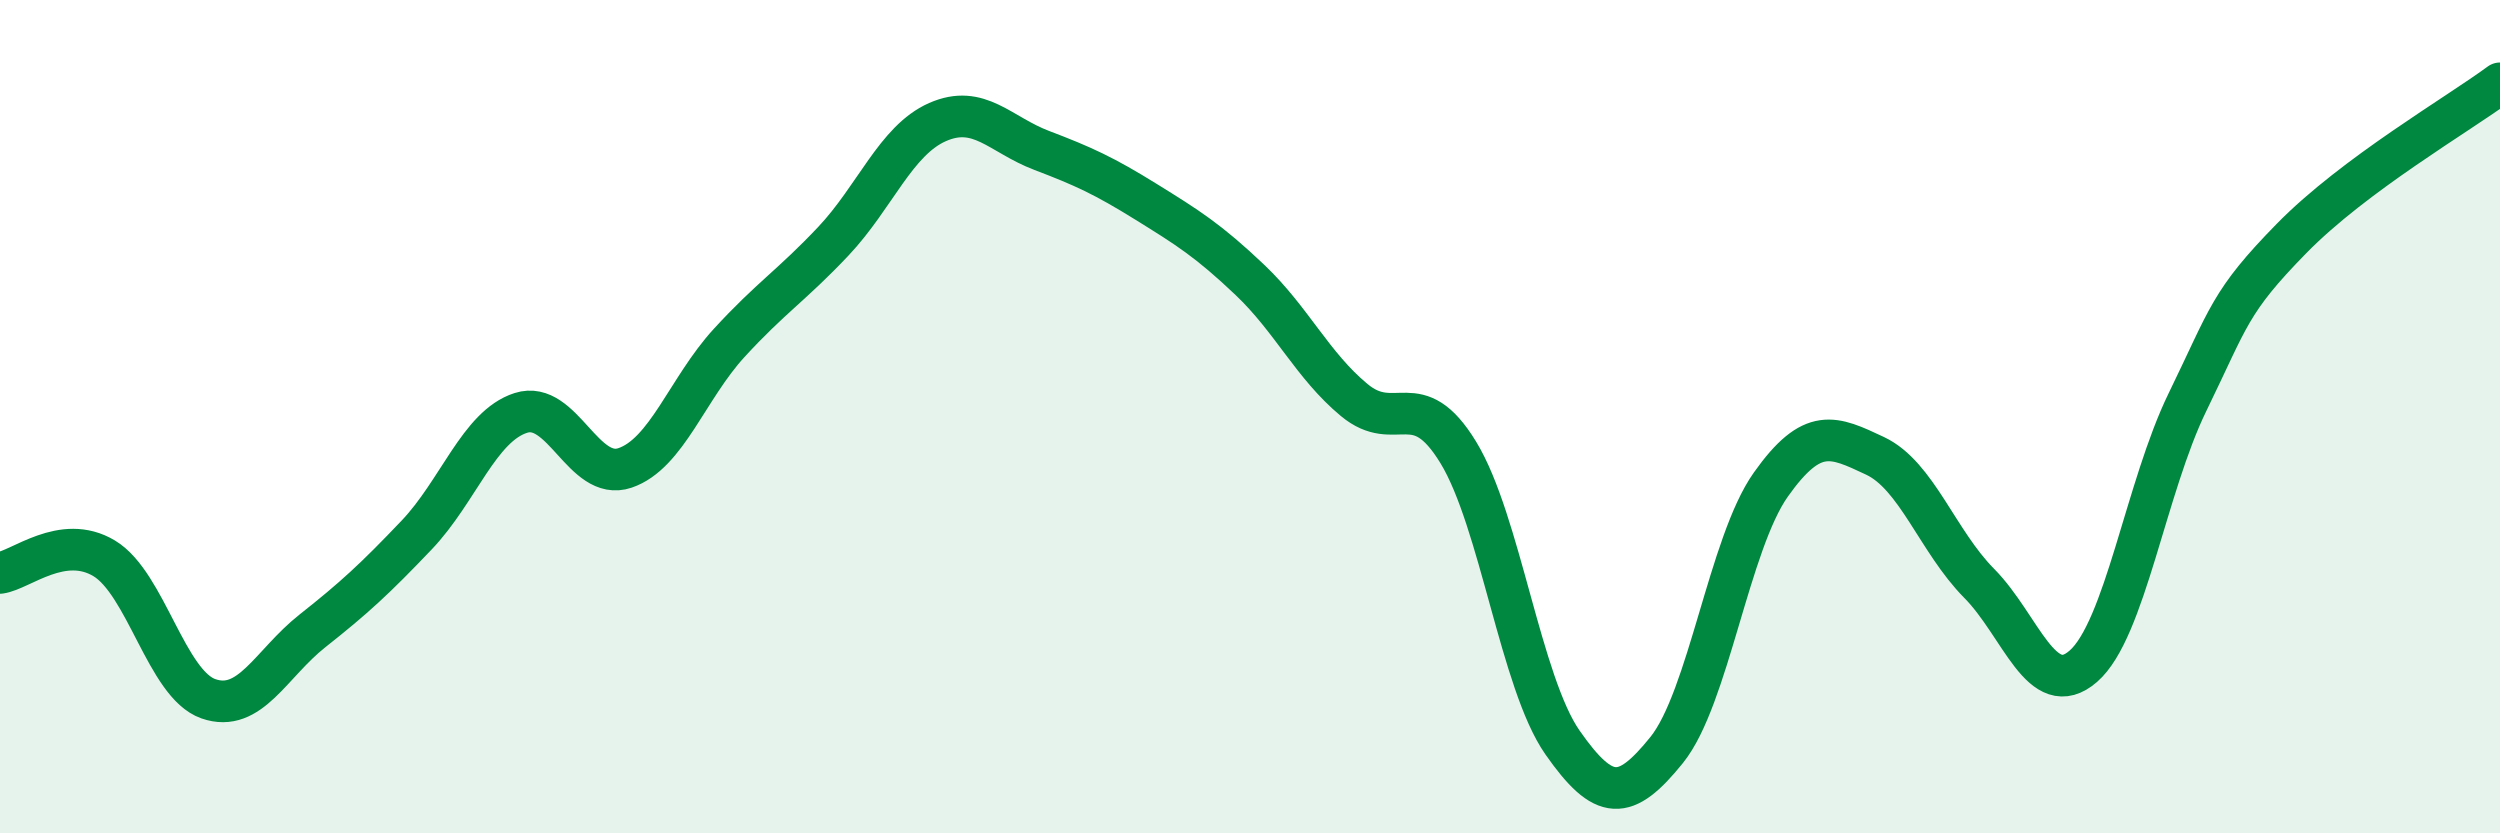 
    <svg width="60" height="20" viewBox="0 0 60 20" xmlns="http://www.w3.org/2000/svg">
      <path
        d="M 0,13.75 C 0.5,13.68 1.5,12.8 2.5,13.4 C 3.5,14 4,16.42 5,16.77 C 6,17.12 6.5,15.93 7.5,15.14 C 8.5,14.35 9,13.89 10,12.84 C 11,11.79 11.5,10.23 12.5,9.91 C 13.5,9.59 14,11.57 15,11.23 C 16,10.89 16.5,9.32 17.5,8.23 C 18.5,7.14 19,6.85 20,5.79 C 21,4.73 21.5,3.37 22.5,2.93 C 23.5,2.49 24,3.23 25,3.61 C 26,3.99 26.5,4.22 27.5,4.84 C 28.5,5.46 29,5.77 30,6.72 C 31,7.67 31.5,8.77 32.5,9.6 C 33.5,10.43 34,9.22 35,10.86 C 36,12.5 36.5,16.39 37.5,17.82 C 38.5,19.25 39,19.24 40,18 C 41,16.76 41.5,13.04 42.5,11.63 C 43.5,10.22 44,10.47 45,10.94 C 46,11.41 46.5,12.99 47.5,14 C 48.5,15.01 49,16.86 50,15.99 C 51,15.12 51.5,11.7 52.5,9.65 C 53.5,7.6 53.5,7.25 55,5.72 C 56.5,4.19 59,2.74 60,2L60 20L0 20Z"
        fill="#008740"
        opacity="0.1"
        stroke-linecap="round"
        stroke-linejoin="round"
      />
      <path
        d="M 0,13.75 C 0.5,13.68 1.5,12.8 2.5,13.4 C 3.5,14 4,16.42 5,16.77 C 6,17.12 6.5,15.93 7.5,15.14 C 8.5,14.35 9,13.89 10,12.84 C 11,11.79 11.5,10.23 12.5,9.91 C 13.5,9.59 14,11.57 15,11.23 C 16,10.89 16.5,9.32 17.5,8.23 C 18.5,7.14 19,6.85 20,5.79 C 21,4.73 21.5,3.37 22.5,2.93 C 23.5,2.49 24,3.23 25,3.61 C 26,3.99 26.5,4.22 27.5,4.84 C 28.5,5.46 29,5.77 30,6.72 C 31,7.67 31.5,8.77 32.5,9.6 C 33.5,10.43 34,9.22 35,10.86 C 36,12.5 36.5,16.39 37.5,17.82 C 38.5,19.25 39,19.24 40,18 C 41,16.76 41.5,13.04 42.5,11.63 C 43.5,10.22 44,10.47 45,10.94 C 46,11.41 46.5,12.99 47.5,14 C 48.5,15.01 49,16.86 50,15.99 C 51,15.12 51.5,11.7 52.5,9.65 C 53.5,7.6 53.5,7.25 55,5.72 C 56.5,4.19 59,2.74 60,2"
        stroke="#008740"
        stroke-width="1"
        fill="none"
        stroke-linecap="round"
        stroke-linejoin="round"
      />
    </svg>
  